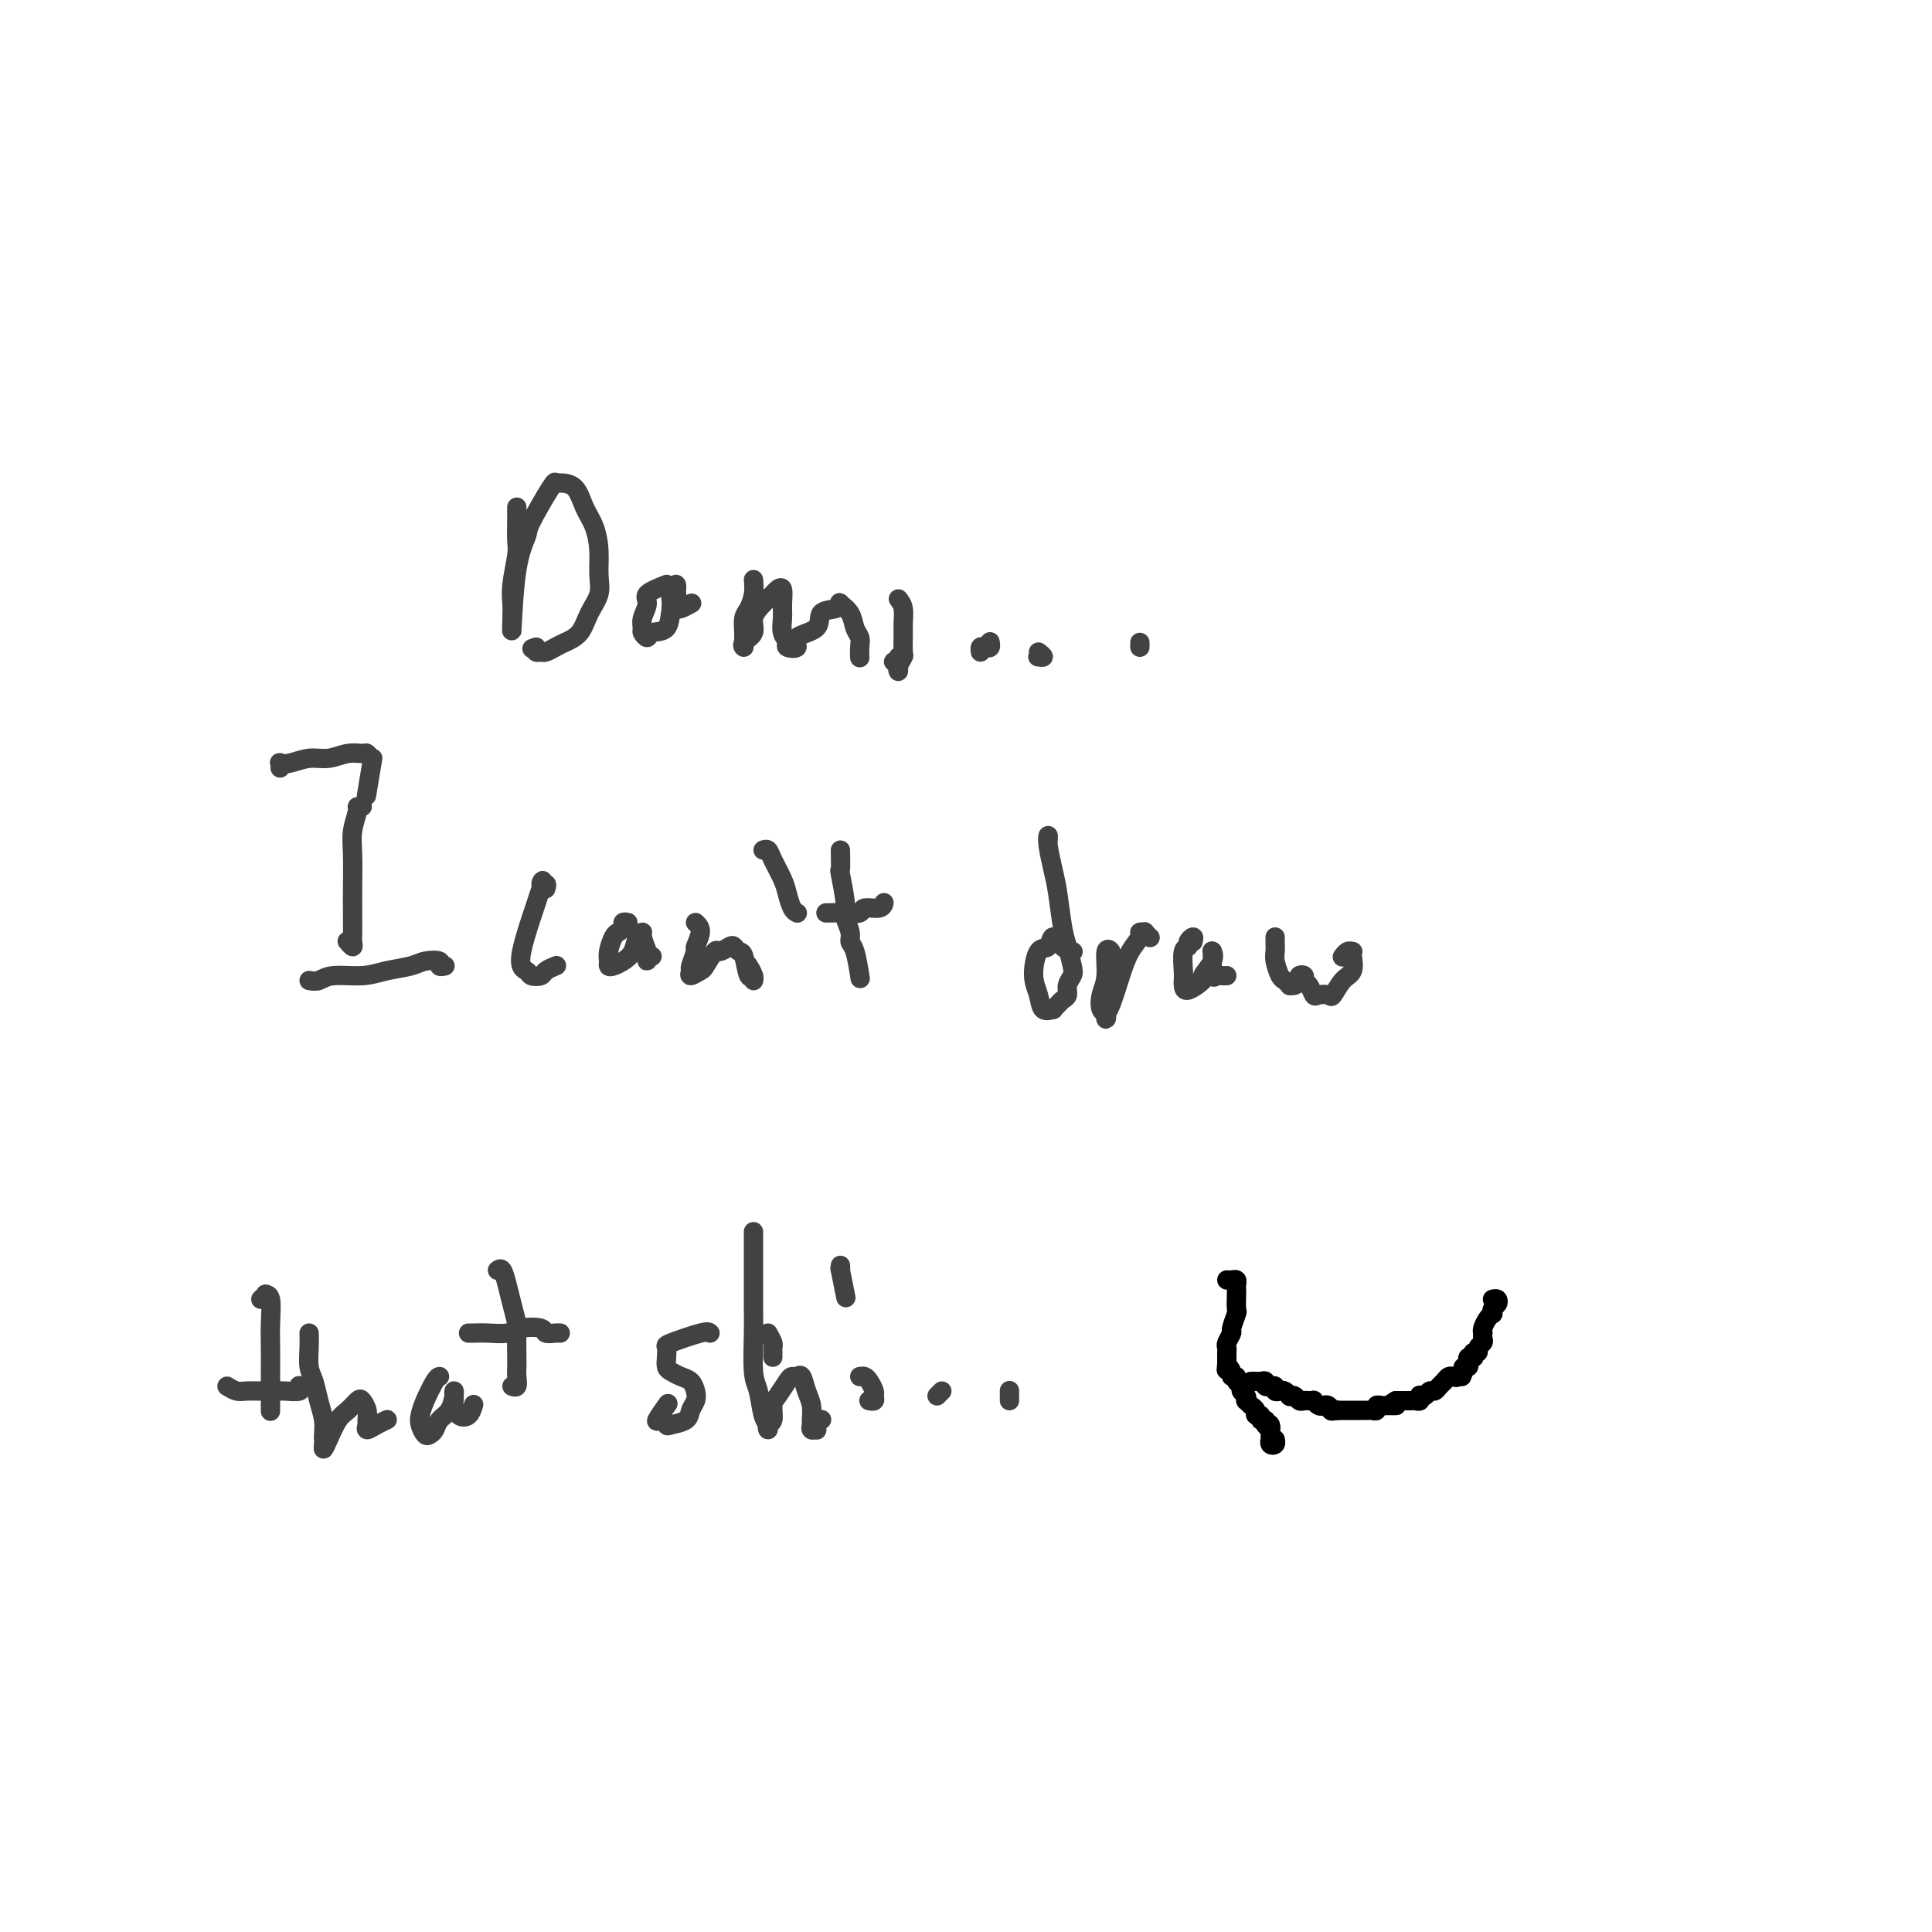 <svg viewBox='0 0 400 400' version='1.1' xmlns='http://www.w3.org/2000/svg' xmlns:xlink='http://www.w3.org/1999/xlink'><g fill='none' stroke='#424242' stroke-width='4' stroke-linecap='round' stroke-linejoin='round'><path d='M107,105c-0.002,0.304 -0.004,0.608 0,1c0.004,0.392 0.015,0.871 0,2c-0.015,1.129 -0.057,2.908 0,4c0.057,1.092 0.211,1.498 0,3c-0.211,1.502 -0.787,4.101 -1,6c-0.213,1.899 -0.064,3.097 0,4c0.064,0.903 0.041,1.509 0,3c-0.041,1.491 -0.102,3.866 0,2c0.102,-1.866 0.367,-7.974 1,-12c0.633,-4.026 1.635,-5.969 2,-7c0.365,-1.031 0.094,-1.152 1,-3c0.906,-1.848 2.991,-5.425 4,-7c1.009,-1.575 0.942,-1.147 1,-1c0.058,0.147 0.240,0.012 1,0c0.760,-0.012 2.098,0.100 3,1c0.902,0.900 1.368,2.589 2,4c0.632,1.411 1.431,2.543 2,4c0.569,1.457 0.908,3.237 1,5c0.092,1.763 -0.062,3.509 0,5c0.062,1.491 0.340,2.728 0,4c-0.340,1.272 -1.299,2.579 -2,4c-0.701,1.421 -1.143,2.955 -2,4c-0.857,1.045 -2.128,1.601 -3,2c-0.872,0.399 -1.344,0.640 -2,1c-0.656,0.360 -1.495,0.839 -2,1c-0.505,0.161 -0.674,0.005 -1,0c-0.326,-0.005 -0.807,0.141 -1,0c-0.193,-0.141 -0.096,-0.571 0,-1'/><path d='M111,134c-1.500,0.500 -0.750,0.250 0,0'/><path d='M138,121c-1.721,0.695 -3.443,1.390 -4,2c-0.557,0.610 0.050,1.135 0,2c-0.050,0.865 -0.759,2.070 -1,3c-0.241,0.930 -0.016,1.584 0,2c0.016,0.416 -0.179,0.595 0,1c0.179,0.405 0.731,1.035 1,1c0.269,-0.035 0.254,-0.734 1,-1c0.746,-0.266 2.252,-0.100 3,-1c0.748,-0.900 0.737,-2.865 1,-4c0.263,-1.135 0.799,-1.441 1,-2c0.201,-0.559 0.068,-1.373 0,-2c-0.068,-0.627 -0.072,-1.068 0,-1c0.072,0.068 0.219,0.645 0,1c-0.219,0.355 -0.803,0.488 -1,1c-0.197,0.512 -0.007,1.401 0,2c0.007,0.599 -0.169,0.906 0,1c0.169,0.094 0.685,-0.026 1,0c0.315,0.026 0.431,0.199 1,0c0.569,-0.199 1.591,-0.771 2,-1c0.409,-0.229 0.204,-0.114 0,0'/><path d='M156,120c0.083,0.968 0.166,1.936 0,3c-0.166,1.064 -0.580,2.223 -1,3c-0.420,0.777 -0.847,1.173 -1,2c-0.153,0.827 -0.033,2.087 0,3c0.033,0.913 -0.021,1.479 0,2c0.021,0.521 0.116,0.995 0,1c-0.116,0.005 -0.445,-0.461 0,-1c0.445,-0.539 1.663,-1.153 2,-2c0.337,-0.847 -0.207,-1.928 0,-3c0.207,-1.072 1.166,-2.135 2,-3c0.834,-0.865 1.544,-1.533 2,-2c0.456,-0.467 0.657,-0.732 1,-1c0.343,-0.268 0.828,-0.538 1,0c0.172,0.538 0.030,1.885 0,3c-0.030,1.115 0.053,1.999 0,3c-0.053,1.001 -0.243,2.118 0,3c0.243,0.882 0.917,1.528 1,2c0.083,0.472 -0.425,0.771 0,1c0.425,0.229 1.784,0.388 2,0c0.216,-0.388 -0.712,-1.323 0,-2c0.712,-0.677 3.065,-1.097 4,-2c0.935,-0.903 0.454,-2.290 1,-3c0.546,-0.710 2.121,-0.745 3,-1c0.879,-0.255 1.062,-0.732 1,-1c-0.062,-0.268 -0.371,-0.329 0,0c0.371,0.329 1.420,1.048 2,2c0.580,0.952 0.691,2.136 1,3c0.309,0.864 0.815,1.407 1,2c0.185,0.593 0.050,1.237 0,2c-0.050,0.763 -0.014,1.647 0,2c0.014,0.353 0.007,0.177 0,0'/><path d='M186,124c0.423,0.535 0.846,1.070 1,2c0.154,0.930 0.037,2.256 0,3c-0.037,0.744 0.004,0.908 0,2c-0.004,1.092 -0.054,3.113 0,4c0.054,0.887 0.211,0.640 0,1c-0.211,0.360 -0.788,1.326 -1,2c-0.212,0.674 -0.057,1.057 0,1c0.057,-0.057 0.015,-0.554 0,-1c-0.015,-0.446 -0.004,-0.842 0,-1c0.004,-0.158 0.002,-0.079 0,0'/><path d='M186,136c0.111,0.422 0.222,0.844 0,1c-0.222,0.156 -0.778,0.044 -1,0c-0.222,-0.044 -0.111,-0.022 0,0'/><path d='M205,133c-0.022,-0.111 -0.044,-0.222 0,0c0.044,0.222 0.156,0.778 0,1c-0.156,0.222 -0.578,0.111 -1,0c-0.422,-0.111 -0.844,-0.222 -1,0c-0.156,0.222 -0.044,0.778 0,1c0.044,0.222 0.022,0.111 0,0'/><path d='M215,135c0.533,0.422 1.067,0.844 1,1c-0.067,0.156 -0.733,0.044 -1,0c-0.267,-0.044 -0.133,-0.022 0,0'/><path d='M236,133c0.000,0.417 0.000,0.833 0,1c0.000,0.167 0.000,0.083 0,0'/><path d='M75,167c-0.453,-0.020 -0.906,-0.039 -1,0c-0.094,0.039 0.171,0.137 0,1c-0.171,0.863 -0.778,2.489 -1,4c-0.222,1.511 -0.060,2.905 0,5c0.060,2.095 0.017,4.892 0,7c-0.017,2.108 -0.008,3.528 0,5c0.008,1.472 0.016,2.997 0,4c-0.016,1.003 -0.056,1.485 0,2c0.056,0.515 0.207,1.062 0,1c-0.207,-0.062 -0.774,-0.732 -1,-1c-0.226,-0.268 -0.113,-0.134 0,0'/><path d='M58,159c0.035,-0.414 0.070,-0.828 0,-1c-0.070,-0.172 -0.245,-0.103 0,0c0.245,0.103 0.910,0.238 2,0c1.090,-0.238 2.607,-0.850 4,-1c1.393,-0.150 2.664,0.160 4,0c1.336,-0.160 2.737,-0.791 4,-1c1.263,-0.209 2.387,0.005 3,0c0.613,-0.005 0.714,-0.228 1,0c0.286,0.228 0.757,0.906 1,1c0.243,0.094 0.258,-0.398 0,1c-0.258,1.398 -0.788,4.685 -1,6c-0.212,1.315 -0.106,0.657 0,0'/><path d='M64,203c0.657,0.120 1.313,0.239 2,0c0.687,-0.239 1.404,-0.838 3,-1c1.596,-0.162 4.071,0.113 6,0c1.929,-0.113 3.311,-0.615 5,-1c1.689,-0.385 3.686,-0.653 5,-1c1.314,-0.347 1.946,-0.773 3,-1c1.054,-0.227 2.530,-0.257 3,0c0.470,0.257 -0.066,0.800 0,1c0.066,0.200 0.733,0.057 1,0c0.267,-0.057 0.133,-0.029 0,0'/><path d='M113,184c0.148,-0.490 0.295,-0.980 0,-1c-0.295,-0.020 -1.034,0.429 -1,0c0.034,-0.429 0.839,-1.736 0,1c-0.839,2.736 -3.323,9.515 -4,13c-0.677,3.485 0.453,3.676 1,4c0.547,0.324 0.511,0.780 1,1c0.489,0.220 1.502,0.203 2,0c0.498,-0.203 0.480,-0.593 1,-1c0.520,-0.407 1.577,-0.831 2,-1c0.423,-0.169 0.211,-0.085 0,0'/><path d='M130,191c-0.447,-0.086 -0.894,-0.171 -1,0c-0.106,0.171 0.129,0.599 0,1c-0.129,0.401 -0.624,0.777 -1,1c-0.376,0.223 -0.634,0.295 -1,1c-0.366,0.705 -0.838,2.043 -1,3c-0.162,0.957 -0.012,1.534 0,2c0.012,0.466 -0.113,0.822 0,1c0.113,0.178 0.465,0.177 1,0c0.535,-0.177 1.253,-0.530 2,-1c0.747,-0.470 1.525,-1.058 2,-2c0.475,-0.942 0.649,-2.240 1,-3c0.351,-0.760 0.879,-0.984 1,-1c0.121,-0.016 -0.165,0.174 0,1c0.165,0.826 0.780,2.288 1,3c0.220,0.712 0.045,0.674 0,1c-0.045,0.326 0.039,1.015 0,1c-0.039,-0.015 -0.203,-0.735 0,-1c0.203,-0.265 0.772,-0.076 1,0c0.228,0.076 0.114,0.038 0,0'/><path d='M144,191c0.544,0.513 1.089,1.026 1,2c-0.089,0.974 -0.810,2.409 -1,3c-0.190,0.591 0.152,0.337 0,1c-0.152,0.663 -0.799,2.244 -1,3c-0.201,0.756 0.044,0.689 0,1c-0.044,0.311 -0.378,1.002 0,1c0.378,-0.002 1.467,-0.698 2,-1c0.533,-0.302 0.510,-0.212 1,-1c0.490,-0.788 1.493,-2.456 2,-3c0.507,-0.544 0.517,0.036 1,0c0.483,-0.036 1.439,-0.688 2,-1c0.561,-0.312 0.729,-0.285 1,0c0.271,0.285 0.647,0.827 1,1c0.353,0.173 0.684,-0.022 1,1c0.316,1.022 0.617,3.261 1,4c0.383,0.739 0.849,-0.023 1,0c0.151,0.023 -0.011,0.831 0,1c0.011,0.169 0.195,-0.301 0,-1c-0.195,-0.699 -0.770,-1.628 -1,-2c-0.230,-0.372 -0.115,-0.186 0,0'/><path d='M158,176c0.364,-0.124 0.727,-0.247 1,0c0.273,0.247 0.455,0.865 1,2c0.545,1.135 1.452,2.787 2,4c0.548,1.213 0.735,1.985 1,3c0.265,1.015 0.607,2.272 1,3c0.393,0.728 0.837,0.927 1,1c0.163,0.073 0.047,0.021 0,0c-0.047,-0.021 -0.023,-0.010 0,0'/><path d='M174,176c0.033,1.741 0.065,3.481 0,4c-0.065,0.519 -0.228,-0.184 0,1c0.228,1.184 0.849,4.253 1,6c0.151,1.747 -0.166,2.171 0,3c0.166,0.829 0.815,2.062 1,3c0.185,0.938 -0.095,1.581 0,2c0.095,0.419 0.564,0.613 1,2c0.436,1.387 0.839,3.968 1,5c0.161,1.032 0.081,0.516 0,0'/><path d='M171,189c0.172,0.009 0.344,0.017 1,0c0.656,-0.017 1.798,-0.061 3,0c1.202,0.061 2.466,0.227 3,0c0.534,-0.227 0.339,-0.845 1,-1c0.661,-0.155 2.177,0.154 3,0c0.823,-0.154 0.952,-0.772 1,-1c0.048,-0.228 0.014,-0.065 0,0c-0.014,0.065 -0.007,0.033 0,0'/><path d='M217,174c0.024,-0.525 0.048,-1.049 0,-1c-0.048,0.049 -0.168,0.672 0,2c0.168,1.328 0.623,3.360 1,5c0.377,1.640 0.677,2.886 1,5c0.323,2.114 0.671,5.094 1,7c0.329,1.906 0.639,2.738 1,4c0.361,1.262 0.773,2.954 1,4c0.227,1.046 0.268,1.446 0,2c-0.268,0.554 -0.847,1.263 -1,2c-0.153,0.737 0.118,1.503 0,2c-0.118,0.497 -0.627,0.724 -1,1c-0.373,0.276 -0.610,0.601 -1,1c-0.390,0.399 -0.932,0.871 -1,1c-0.068,0.129 0.337,-0.085 0,0c-0.337,0.085 -1.418,0.470 -2,0c-0.582,-0.470 -0.665,-1.796 -1,-3c-0.335,-1.204 -0.921,-2.288 -1,-4c-0.079,-1.712 0.350,-4.052 1,-5c0.650,-0.948 1.519,-0.503 2,-1c0.481,-0.497 0.572,-1.937 1,-2c0.428,-0.063 1.192,1.252 2,2c0.808,0.748 1.659,0.928 2,1c0.341,0.072 0.170,0.036 0,0'/><path d='M229,197c0.543,0.125 1.087,0.251 1,0c-0.087,-0.251 -0.804,-0.877 -1,0c-0.196,0.877 0.130,3.259 0,5c-0.130,1.741 -0.715,2.842 -1,4c-0.285,1.158 -0.270,2.374 0,3c0.270,0.626 0.797,0.661 1,1c0.203,0.339 0.084,0.982 0,1c-0.084,0.018 -0.134,-0.590 0,-1c0.134,-0.410 0.452,-0.621 1,-2c0.548,-1.379 1.328,-3.924 2,-6c0.672,-2.076 1.237,-3.682 2,-5c0.763,-1.318 1.725,-2.350 2,-3c0.275,-0.650 -0.136,-0.920 0,-1c0.136,-0.080 0.820,0.030 1,0c0.180,-0.030 -0.144,-0.200 0,0c0.144,0.200 0.755,0.772 1,1c0.245,0.228 0.122,0.114 0,0'/><path d='M247,195c0.121,-0.506 0.243,-1.012 0,-1c-0.243,0.012 -0.850,0.542 -1,1c-0.150,0.458 0.156,0.843 0,1c-0.156,0.157 -0.773,0.086 -1,1c-0.227,0.914 -0.063,2.812 0,4c0.063,1.188 0.025,1.666 0,2c-0.025,0.334 -0.038,0.525 0,1c0.038,0.475 0.126,1.234 1,1c0.874,-0.234 2.536,-1.460 3,-2c0.464,-0.540 -0.268,-0.394 0,-1c0.268,-0.606 1.536,-1.963 2,-3c0.464,-1.037 0.125,-1.755 0,-2c-0.125,-0.245 -0.034,-0.016 0,0c0.034,0.016 0.012,-0.182 0,0c-0.012,0.182 -0.015,0.742 0,1c0.015,0.258 0.046,0.213 0,1c-0.046,0.787 -0.170,2.407 0,3c0.170,0.593 0.633,0.159 1,0c0.367,-0.159 0.637,-0.043 1,0c0.363,0.043 0.818,0.012 1,0c0.182,-0.012 0.091,-0.006 0,0'/><path d='M264,194c-0.007,0.234 -0.013,0.468 0,1c0.013,0.532 0.046,1.362 0,2c-0.046,0.638 -0.171,1.085 0,2c0.171,0.915 0.637,2.299 1,3c0.363,0.701 0.623,0.721 1,1c0.377,0.279 0.870,0.817 1,1c0.130,0.183 -0.105,0.010 0,0c0.105,-0.010 0.549,0.144 1,0c0.451,-0.144 0.908,-0.587 1,-1c0.092,-0.413 -0.182,-0.797 0,-1c0.182,-0.203 0.821,-0.226 1,0c0.179,0.226 -0.103,0.701 0,1c0.103,0.299 0.590,0.423 1,1c0.410,0.577 0.742,1.609 1,2c0.258,0.391 0.441,0.142 1,0c0.559,-0.142 1.495,-0.178 2,0c0.505,0.178 0.580,0.569 1,0c0.420,-0.569 1.185,-2.100 2,-3c0.815,-0.900 1.680,-1.170 2,-2c0.320,-0.830 0.096,-2.219 0,-3c-0.096,-0.781 -0.064,-0.955 0,-1c0.064,-0.045 0.162,0.040 0,0c-0.162,-0.040 -0.582,-0.203 -1,0c-0.418,0.203 -0.834,0.772 -1,1c-0.166,0.228 -0.083,0.114 0,0'/><path d='M54,269c0.453,-0.424 0.906,-0.849 1,-1c0.094,-0.151 -0.171,-0.029 0,0c0.171,0.029 0.778,-0.035 1,1c0.222,1.035 0.060,3.169 0,5c-0.060,1.831 -0.016,3.360 0,5c0.016,1.640 0.004,3.393 0,5c-0.004,1.607 -0.001,3.070 0,4c0.001,0.930 0.000,1.327 0,2c-0.000,0.673 -0.000,1.621 0,2c0.000,0.379 0.000,0.190 0,0'/><path d='M47,287c0.688,0.422 1.376,0.845 2,1c0.624,0.155 1.184,0.043 2,0c0.816,-0.043 1.889,-0.015 3,0c1.111,0.015 2.259,0.018 3,0c0.741,-0.018 1.075,-0.056 2,0c0.925,0.056 2.441,0.207 3,0c0.559,-0.207 0.160,-0.774 0,-1c-0.160,-0.226 -0.080,-0.113 0,0'/><path d='M64,276c0.024,0.881 0.049,1.761 0,3c-0.049,1.239 -0.171,2.836 0,4c0.171,1.164 0.634,1.895 1,3c0.366,1.105 0.634,2.586 1,4c0.366,1.414 0.830,2.762 1,4c0.170,1.238 0.048,2.366 0,3c-0.048,0.634 -0.021,0.773 0,1c0.021,0.227 0.036,0.542 0,1c-0.036,0.458 -0.122,1.058 0,1c0.122,-0.058 0.452,-0.773 1,-2c0.548,-1.227 1.313,-2.964 2,-4c0.687,-1.036 1.294,-1.371 2,-2c0.706,-0.629 1.510,-1.553 2,-2c0.490,-0.447 0.666,-0.416 1,0c0.334,0.416 0.827,1.219 1,2c0.173,0.781 0.026,1.540 0,2c-0.026,0.460 0.070,0.620 0,1c-0.070,0.380 -0.308,0.978 0,1c0.308,0.022 1.160,-0.533 2,-1c0.840,-0.467 1.669,-0.848 2,-1c0.331,-0.152 0.166,-0.076 0,0'/><path d='M91,285c-0.225,0.049 -0.450,0.097 -1,1c-0.550,0.903 -1.427,2.659 -2,4c-0.573,1.341 -0.844,2.266 -1,3c-0.156,0.734 -0.197,1.276 0,2c0.197,0.724 0.634,1.629 1,2c0.366,0.371 0.662,0.209 1,0c0.338,-0.209 0.717,-0.463 1,-1c0.283,-0.537 0.468,-1.356 1,-2c0.532,-0.644 1.411,-1.111 2,-2c0.589,-0.889 0.889,-2.198 1,-3c0.111,-0.802 0.032,-1.098 0,-1c-0.032,0.098 -0.016,0.588 0,1c0.016,0.412 0.032,0.744 0,1c-0.032,0.256 -0.114,0.436 0,1c0.114,0.564 0.422,1.512 1,2c0.578,0.488 1.425,0.516 2,0c0.575,-0.516 0.879,-1.576 1,-2c0.121,-0.424 0.061,-0.212 0,0'/><path d='M103,263c0.332,-0.249 0.663,-0.498 1,0c0.337,0.498 0.679,1.744 1,3c0.321,1.256 0.622,2.521 1,4c0.378,1.479 0.833,3.172 1,4c0.167,0.828 0.046,0.790 0,2c-0.046,1.210 -0.016,3.669 0,5c0.016,1.331 0.018,1.533 0,2c-0.018,0.467 -0.056,1.197 0,2c0.056,0.803 0.207,1.678 0,2c-0.207,0.322 -0.774,0.092 -1,0c-0.226,-0.092 -0.113,-0.046 0,0'/><path d='M98,276c-0.473,-0.002 -0.946,-0.004 -1,0c-0.054,0.004 0.312,0.014 1,0c0.688,-0.014 1.699,-0.053 3,0c1.301,0.053 2.891,0.196 4,0c1.109,-0.196 1.737,-0.732 3,-1c1.263,-0.268 3.162,-0.268 4,0c0.838,0.268 0.616,0.804 1,1c0.384,0.196 1.372,0.053 2,0c0.628,-0.053 0.894,-0.015 1,0c0.106,0.015 0.053,0.008 0,0'/><path d='M147,276c-0.196,-0.209 -0.393,-0.417 -2,0c-1.607,0.417 -4.625,1.460 -6,2c-1.375,0.540 -1.109,0.579 -1,1c0.109,0.421 0.060,1.225 0,2c-0.060,0.775 -0.132,1.520 0,2c0.132,0.480 0.467,0.695 1,1c0.533,0.305 1.264,0.700 2,1c0.736,0.300 1.478,0.504 2,1c0.522,0.496 0.823,1.285 1,2c0.177,0.715 0.230,1.356 0,2c-0.230,0.644 -0.743,1.292 -1,2c-0.257,0.708 -0.257,1.475 -1,2c-0.743,0.525 -2.230,0.809 -3,1c-0.770,0.191 -0.822,0.289 -1,0c-0.178,-0.289 -0.481,-0.964 -1,-1c-0.519,-0.036 -1.255,0.567 -1,0c0.255,-0.567 1.501,-2.305 2,-3c0.499,-0.695 0.249,-0.348 0,0'/><path d='M159,276c0.423,0.754 0.845,1.509 1,2c0.155,0.491 0.041,0.719 0,1c-0.041,0.281 -0.011,0.614 0,1c0.011,0.386 0.003,0.825 0,1c-0.003,0.175 -0.002,0.088 0,0'/><path d='M156,255c0.000,0.223 0.000,0.446 0,1c-0.000,0.554 -0.001,1.440 0,3c0.001,1.560 0.003,3.794 0,6c-0.003,2.206 -0.012,4.384 0,6c0.012,1.616 0.045,2.670 0,5c-0.045,2.330 -0.170,5.935 0,8c0.170,2.065 0.633,2.588 1,4c0.367,1.412 0.638,3.712 1,5c0.362,1.288 0.814,1.565 1,2c0.186,0.435 0.104,1.030 0,1c-0.104,-0.030 -0.231,-0.684 0,-1c0.231,-0.316 0.821,-0.295 1,-1c0.179,-0.705 -0.054,-2.136 0,-3c0.054,-0.864 0.396,-1.162 1,-2c0.604,-0.838 1.471,-2.215 2,-3c0.529,-0.785 0.720,-0.976 1,-1c0.280,-0.024 0.649,0.120 1,0c0.351,-0.120 0.683,-0.502 1,0c0.317,0.502 0.620,1.890 1,3c0.380,1.110 0.838,1.943 1,3c0.162,1.057 0.030,2.336 0,3c-0.030,0.664 0.044,0.711 0,1c-0.044,0.289 -0.204,0.820 0,1c0.204,0.180 0.773,0.010 1,0c0.227,-0.010 0.112,0.142 0,0c-0.112,-0.142 -0.223,-0.577 0,-1c0.223,-0.423 0.778,-0.835 1,-1c0.222,-0.165 0.111,-0.082 0,0'/><path d='M178,285c0.340,-0.059 0.681,-0.117 1,0c0.319,0.117 0.618,0.410 1,1c0.382,0.590 0.849,1.479 1,2c0.151,0.521 -0.012,0.676 0,1c0.012,0.324 0.199,0.819 0,1c-0.199,0.181 -0.784,0.049 -1,0c-0.216,-0.049 -0.062,-0.014 0,0c0.062,0.014 0.031,0.007 0,0'/><path d='M174,263c-0.008,-0.576 -0.016,-1.152 0,-1c0.016,0.152 0.056,1.030 0,1c-0.056,-0.030 -0.207,-0.970 0,0c0.207,0.970 0.774,3.848 1,5c0.226,1.152 0.113,0.576 0,0'/><path d='M195,288c-0.417,0.417 -0.833,0.833 -1,1c-0.167,0.167 -0.083,0.083 0,0'/><path d='M209,288c0.000,-0.083 0.000,-0.167 0,0c0.000,0.167 0.000,0.583 0,1c-0.000,0.417 0.000,0.833 0,1c0.000,0.167 0.000,0.083 0,0'/></g>
<g fill='none' stroke='#000000' stroke-width='4' stroke-linecap='round' stroke-linejoin='round'><path d='M254,265c0.309,0.023 0.619,0.045 1,0c0.381,-0.045 0.834,-0.159 1,0c0.166,0.159 0.046,0.590 0,1c-0.046,0.410 -0.016,0.800 0,1c0.016,0.200 0.019,0.209 0,1c-0.019,0.791 -0.062,2.362 0,3c0.062,0.638 0.227,0.342 0,1c-0.227,0.658 -0.845,2.270 -1,3c-0.155,0.730 0.155,0.578 0,1c-0.155,0.422 -0.774,1.419 -1,2c-0.226,0.581 -0.061,0.747 0,1c0.061,0.253 0.016,0.594 0,1c-0.016,0.406 -0.004,0.879 0,1c0.004,0.121 0.001,-0.108 0,0c-0.001,0.108 -0.001,0.554 0,1'/><path d='M254,282c-0.065,2.813 -0.229,1.345 0,1c0.229,-0.345 0.850,0.432 1,1c0.150,0.568 -0.171,0.926 0,1c0.171,0.074 0.834,-0.135 1,0c0.166,0.135 -0.166,0.615 0,1c0.166,0.385 0.828,0.677 1,1c0.172,0.323 -0.147,0.678 0,1c0.147,0.322 0.762,0.611 1,1c0.238,0.389 0.101,0.879 0,1c-0.101,0.121 -0.167,-0.126 0,0c0.167,0.126 0.565,0.626 1,1c0.435,0.374 0.905,0.621 1,1c0.095,0.379 -0.184,0.889 0,1c0.184,0.111 0.833,-0.176 1,0c0.167,0.176 -0.147,0.817 0,1c0.147,0.183 0.756,-0.090 1,0c0.244,0.090 0.122,0.545 0,1'/><path d='M262,295c1.464,1.962 1.125,0.367 1,0c-0.125,-0.367 -0.034,0.494 0,1c0.034,0.506 0.013,0.658 0,1c-0.013,0.342 -0.018,0.872 0,1c0.018,0.128 0.057,-0.148 0,0c-0.057,0.148 -0.211,0.720 0,1c0.211,0.280 0.788,0.268 1,0c0.212,-0.268 0.061,-0.791 0,-1c-0.061,-0.209 -0.030,-0.105 0,0'/><path d='M309,269c0.393,-0.091 0.785,-0.183 1,0c0.215,0.183 0.251,0.639 0,1c-0.251,0.361 -0.789,0.625 -1,1c-0.211,0.375 -0.095,0.861 0,1c0.095,0.139 0.169,-0.069 0,0c-0.169,0.069 -0.582,0.414 -1,1c-0.418,0.586 -0.843,1.414 -1,2c-0.157,0.586 -0.046,0.930 0,1c0.046,0.070 0.027,-0.135 0,0c-0.027,0.135 -0.064,0.610 0,1c0.064,0.390 0.227,0.697 0,1c-0.227,0.303 -0.844,0.603 -1,1c-0.156,0.397 0.151,0.890 0,1c-0.151,0.110 -0.759,-0.164 -1,0c-0.241,0.164 -0.116,0.766 0,1c0.116,0.234 0.224,0.100 0,0c-0.224,-0.100 -0.778,-0.168 -1,0c-0.222,0.168 -0.111,0.571 0,1c0.111,0.429 0.222,0.885 0,1c-0.222,0.115 -0.778,-0.110 -1,0c-0.222,0.110 -0.111,0.555 0,1'/><path d='M303,284c-0.885,2.260 -0.096,0.408 0,0c0.096,-0.408 -0.499,0.626 -1,1c-0.501,0.374 -0.908,0.089 -1,0c-0.092,-0.089 0.130,0.019 0,0c-0.130,-0.019 -0.612,-0.164 -1,0c-0.388,0.164 -0.681,0.636 -1,1c-0.319,0.364 -0.664,0.620 -1,1c-0.336,0.380 -0.665,0.886 -1,1c-0.335,0.114 -0.677,-0.162 -1,0c-0.323,0.162 -0.625,0.761 -1,1c-0.375,0.239 -0.821,0.117 -1,0c-0.179,-0.117 -0.089,-0.227 0,0c0.089,0.227 0.179,0.793 0,1c-0.179,0.207 -0.625,0.055 -1,0c-0.375,-0.055 -0.678,-0.015 -1,0c-0.322,0.015 -0.664,0.004 -1,0c-0.336,-0.004 -0.668,-0.001 -1,0c-0.332,0.001 -0.666,0.001 -1,0'/><path d='M289,290c-2.118,1.154 -0.414,1.040 0,1c0.414,-0.040 -0.463,-0.007 -1,0c-0.537,0.007 -0.735,-0.012 -1,0c-0.265,0.012 -0.596,0.056 -1,0c-0.404,-0.056 -0.882,-0.211 -1,0c-0.118,0.211 0.123,0.789 0,1c-0.123,0.211 -0.610,0.057 -1,0c-0.390,-0.057 -0.682,-0.015 -1,0c-0.318,0.015 -0.663,0.004 -1,0c-0.337,-0.004 -0.668,-0.001 -1,0c-0.332,0.001 -0.666,0.000 -1,0c-0.334,-0.000 -0.667,-0.000 -1,0c-0.333,0.000 -0.667,0.000 -1,0c-0.333,-0.000 -0.667,-0.000 -1,0'/><path d='M277,292c-2.096,0.293 -1.335,0.027 -1,0c0.335,-0.027 0.243,0.185 0,0c-0.243,-0.185 -0.639,-0.768 -1,-1c-0.361,-0.232 -0.688,-0.115 -1,0c-0.312,0.115 -0.608,0.227 -1,0c-0.392,-0.227 -0.879,-0.792 -1,-1c-0.121,-0.208 0.122,-0.059 0,0c-0.122,0.059 -0.611,0.030 -1,0c-0.389,-0.030 -0.678,-0.060 -1,0c-0.322,0.060 -0.678,0.208 -1,0c-0.322,-0.208 -0.611,-0.774 -1,-1c-0.389,-0.226 -0.879,-0.112 -1,0c-0.121,0.112 0.126,0.222 0,0c-0.126,-0.222 -0.626,-0.777 -1,-1c-0.374,-0.223 -0.621,-0.112 -1,0c-0.379,0.112 -0.890,0.227 -1,0c-0.110,-0.227 0.182,-0.797 0,-1c-0.182,-0.203 -0.836,-0.040 -1,0c-0.164,0.040 0.163,-0.042 0,0c-0.163,0.042 -0.817,0.207 -1,0c-0.183,-0.207 0.106,-0.788 0,-1c-0.106,-0.212 -0.605,-0.057 -1,0c-0.395,0.057 -0.684,0.016 -1,0c-0.316,-0.016 -0.658,-0.008 -1,0'/></g>
</svg>